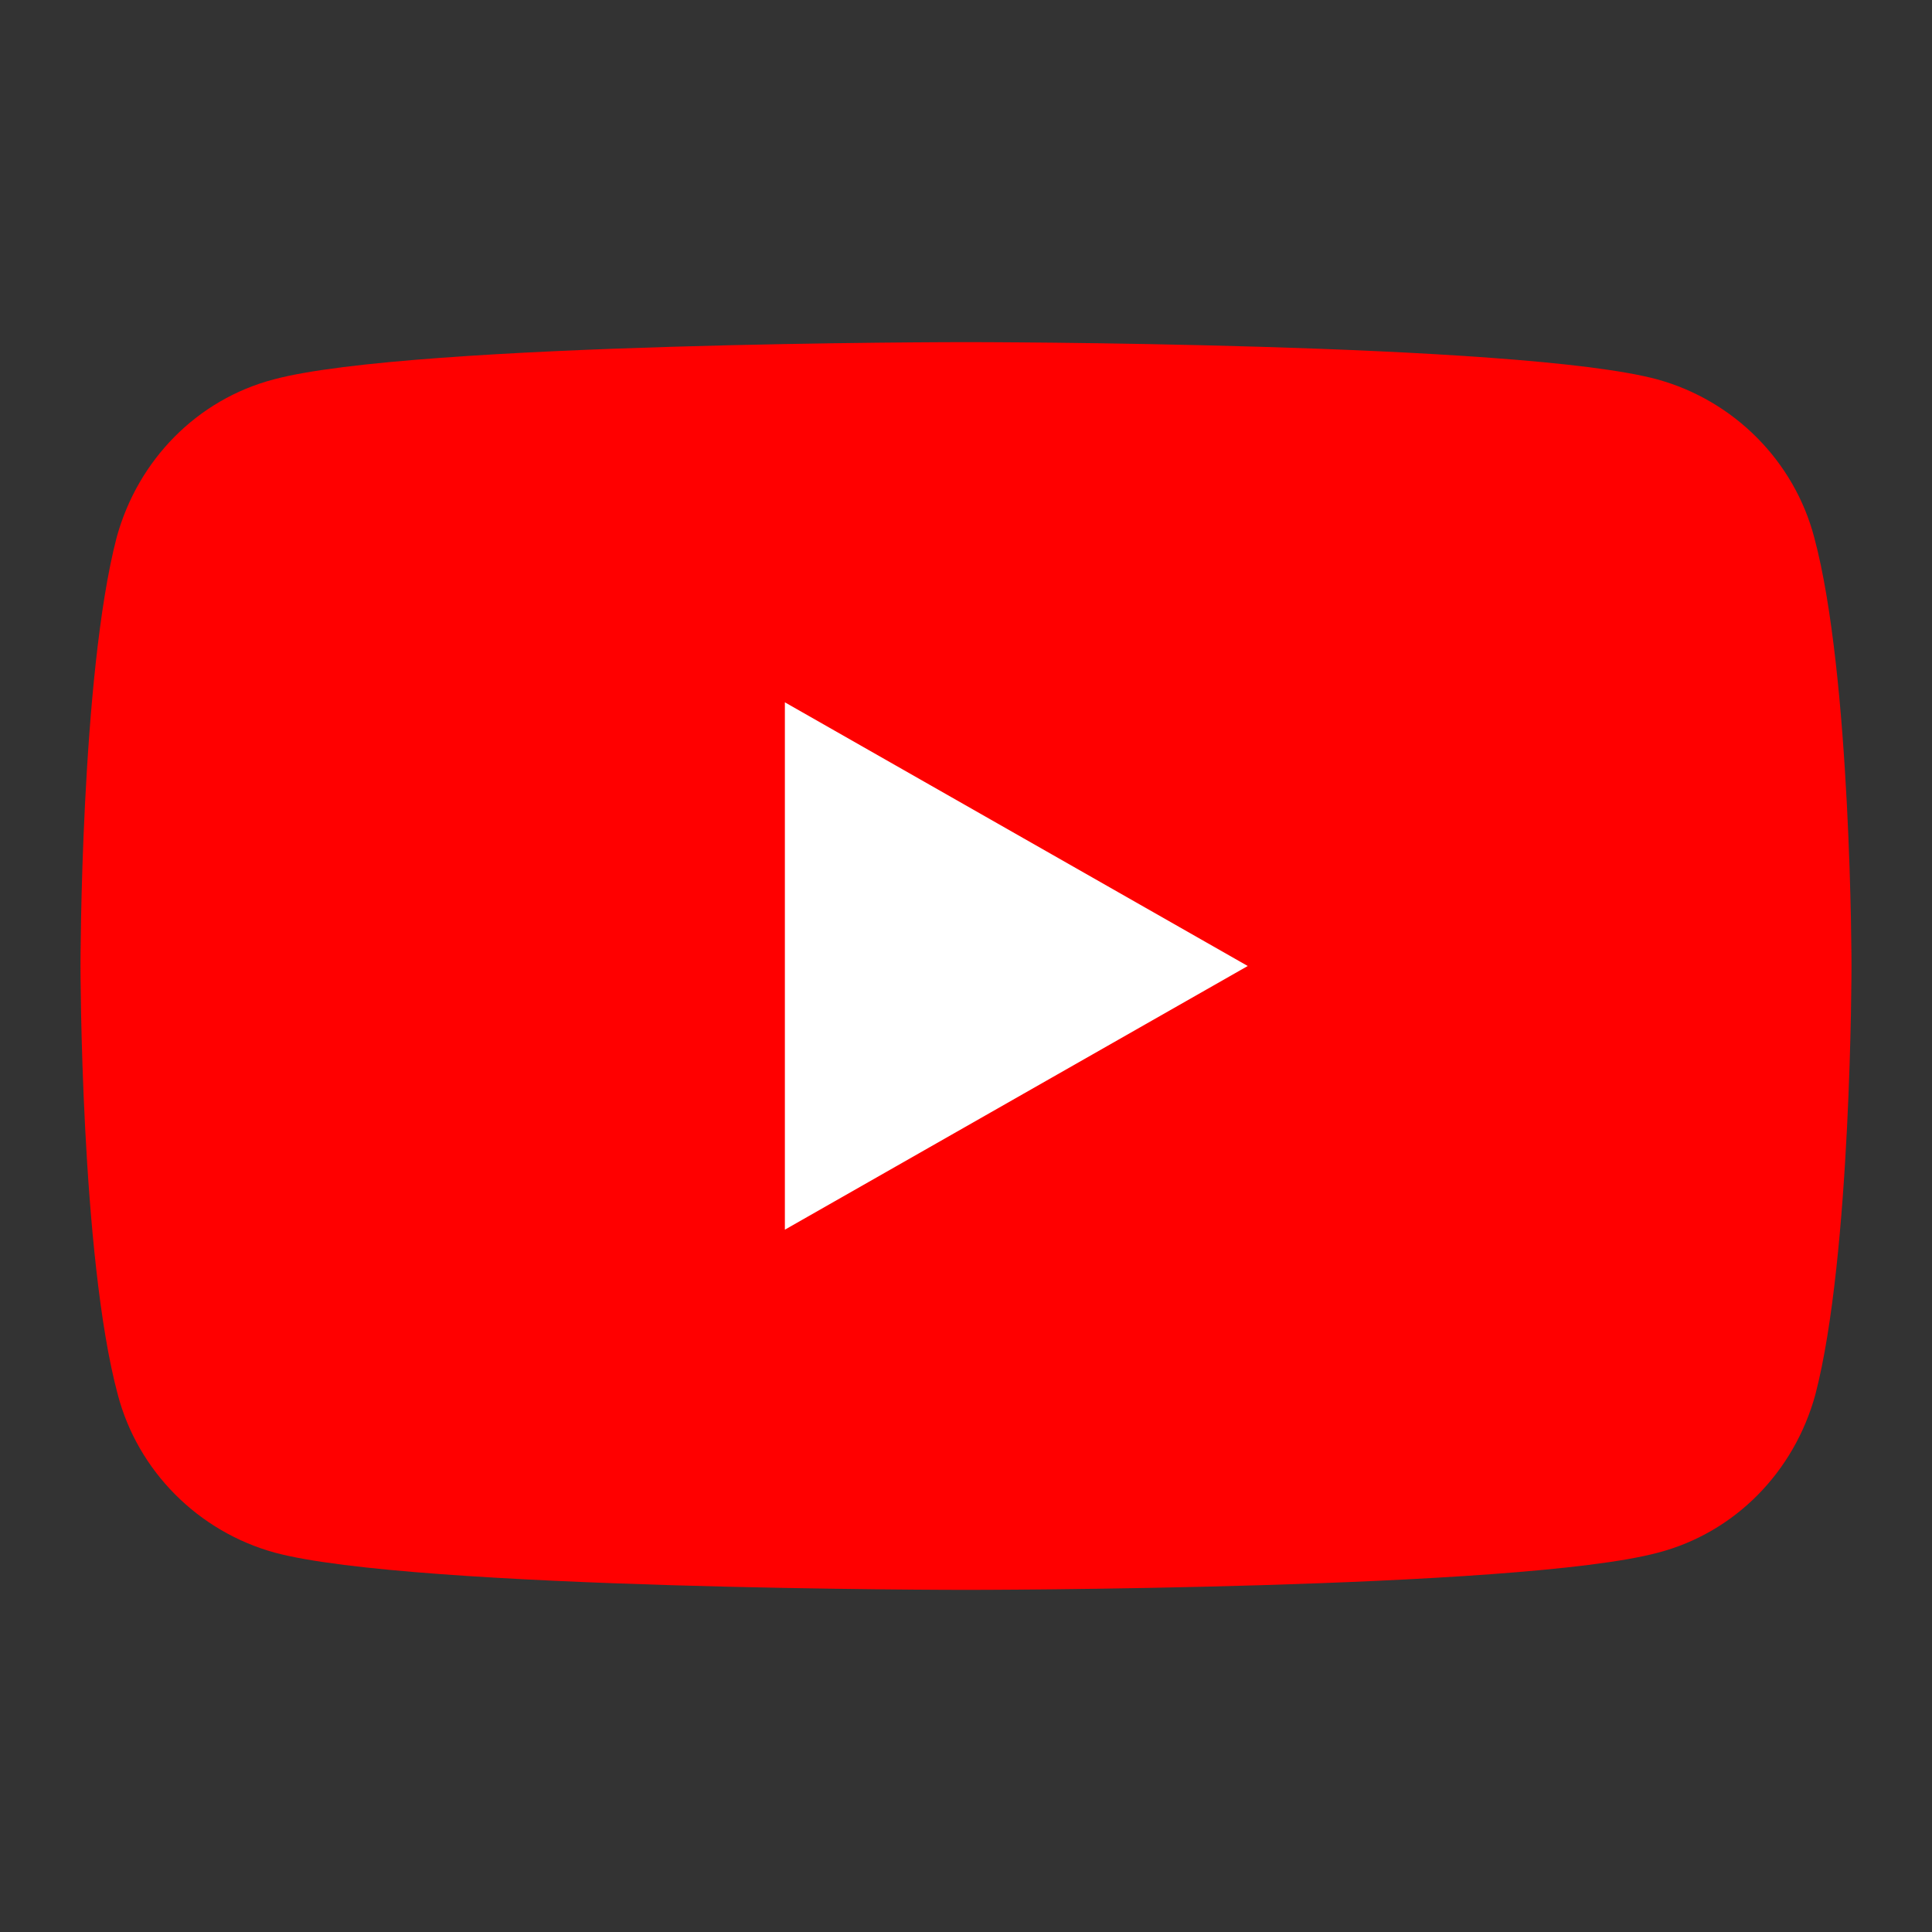 <?xml version="1.0" encoding="UTF-8"?>
<svg xmlns="http://www.w3.org/2000/svg" xmlns:xlink="http://www.w3.org/1999/xlink" width="48pt" height="48pt" viewBox="0 0 48 48" version="1.1">
<rect x="0" y="0" width="48" height="48" fill="#333333" stroke="none"/>
<g id="surface1">
<path style=" stroke:none;fill-rule:nonzero;fill:rgb(100%,0%,0%);fill-opacity:1;" d="M 45.074 13.352 C 44.574 11.449 43.074 9.949 41.176 9.426 C 37.75 8.5 24 8.5 24 8.5 C 24 8.5 10.25 8.5 6.801 9.426 C 4.898 9.926 3.426 11.426 2.898 13.352 C 2 16.801 2 24 2 24 C 2 24 2 31.199 2.926 34.648 C 3.426 36.551 4.926 38.051 6.824 38.574 C 10.25 39.5 24 39.5 24 39.5 C 24 39.5 37.75 39.5 41.199 38.574 C 43.102 38.074 44.574 36.574 45.102 34.648 C 46 31.199 46 24 46 24 C 46 24 46 16.801 45.074 13.352 Z M 45.074 13.352 "/>
<path style=" stroke:none;fill-rule:nonzero;fill:rgb(100%,100%,100%);fill-opacity:1;" d="M 19.5 30.551 L 31 24 L 19.5 17.449 Z M 19.5 30.551 "/>
</g>
</svg>
